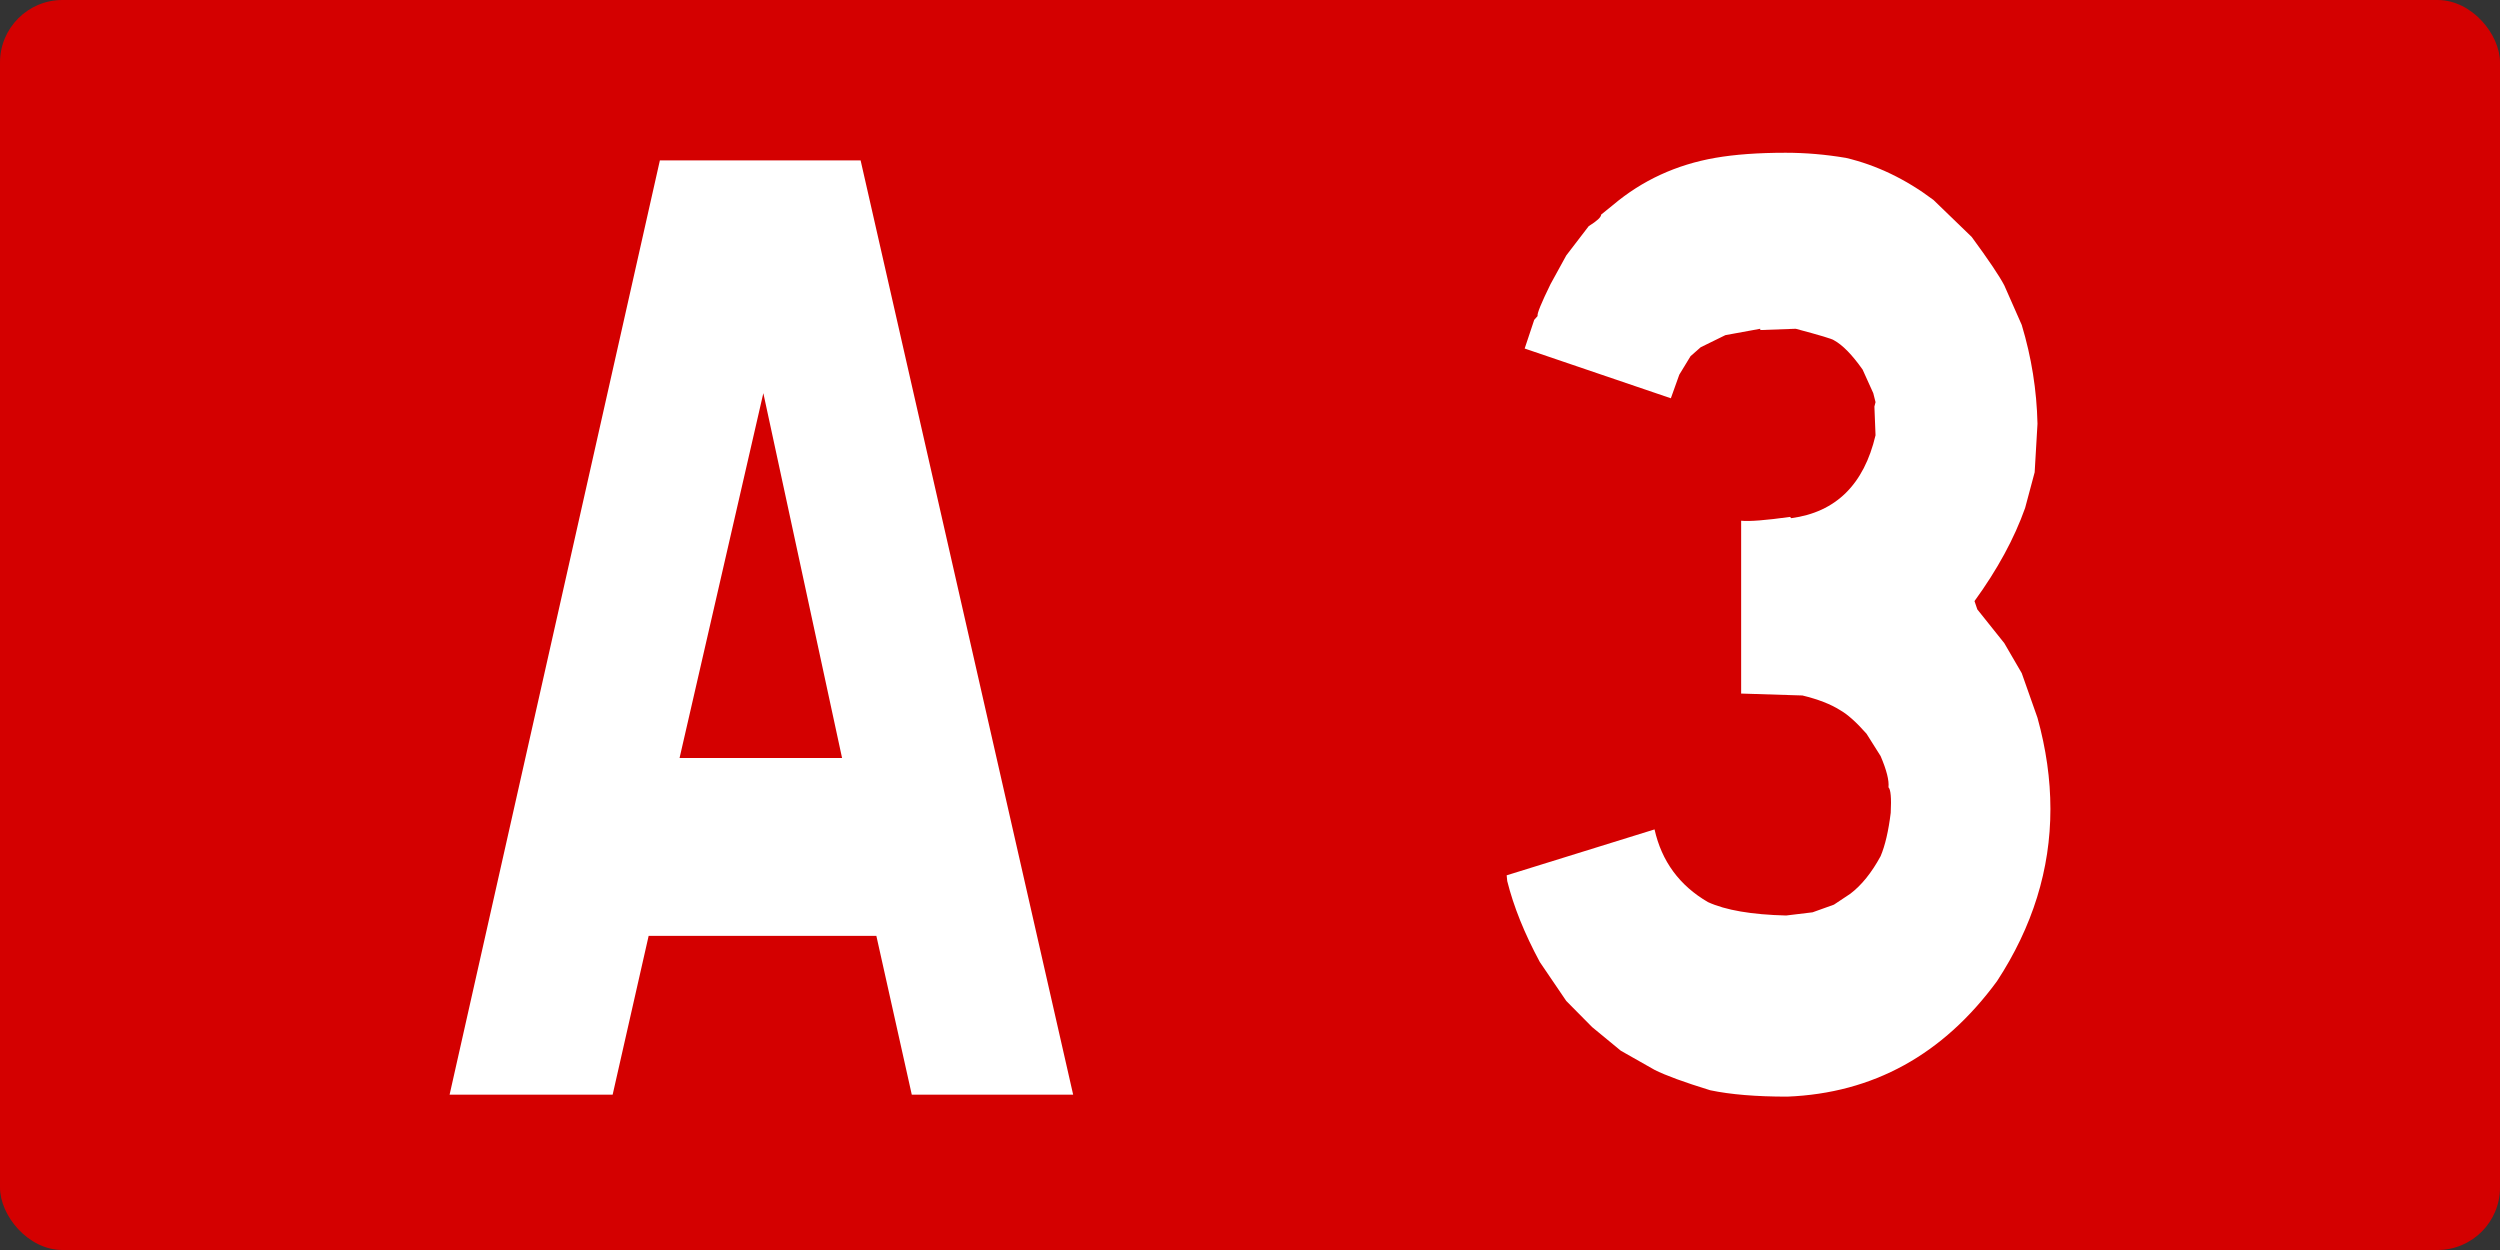 <svg xmlns="http://www.w3.org/2000/svg" width="200" height="100"><rect width="100%" height="100%" fill="#333333" stroke="none"/><g transform="translate(1612.238 2380.432)"><rect ry="5" rx="5" y="-2380.432" x="-1612.238" height="100" width="200" style="font-size:98.113px;font-style:normal;font-variant:normal;font-weight:400;font-stretch:normal;text-align:center;line-height:125%;letter-spacing:0;word-spacing:0;text-anchor:middle;fill:#d40000;fill-opacity:1;stroke:none;font-family:Caracteres L1;-inkscape-font-specification:Caracteres L1"/><g style="font-size:98.113px;font-style:normal;font-variant:normal;font-weight:400;font-stretch:normal;text-align:center;line-height:125%;letter-spacing:0;word-spacing:0;text-anchor:middle;fill:#fff;fill-opacity:1;stroke:none;font-family:Caracteres L1;-inkscape-font-specification:Caracteres L1"><path d="m-1543.389-2367.6 17.004 74.744h-12.91l-2.834-12.704h-18.218l-2.88 12.704h-13.044l16.823-74.744zm-14.484 47.806h13l-6.298-29.184zM-1464.579-2367.805c2.459.579 4.798 1.701 7.017 3.368l3.06 2.959c1.349 1.837 2.218 3.13 2.608 3.878l1.395 3.163c.78 2.585 1.2 5.221 1.26 7.908l-.226 3.878-.764 2.857c-.87 2.449-2.22 4.932-4.049 7.449l.225.663 2.16 2.704 1.394 2.398 1.26 3.571c.689 2.483 1.034 4.915 1.034 7.296 0 4.83-1.425 9.422-4.274 13.776-4.318 5.884-9.91 8.962-16.778 9.235-2.49 0-4.543-.17-6.163-.51-2.1-.647-3.583-1.191-4.453-1.633l-2.7-1.53-2.293-1.889-2.07-2.092-2.114-3.112c-1.23-2.279-2.099-4.439-2.609-6.48l-.045-.459 11.83-3.673c.57 2.551 1.995 4.49 4.274 5.816 1.41.647 3.494 1.004 6.253 1.072l2.114-.255 1.71-.613 1.304-.867c.9-.68 1.71-1.684 2.429-3.01.36-.85.63-2.007.81-3.47.06-1.19 0-1.87-.18-2.04.06-.545-.15-1.378-.63-2.5l-1.125-1.786c-.81-.918-1.514-1.548-2.114-1.888-.75-.476-1.754-.867-3.014-1.173l-4.903-.153v-13.827c.66.068 1.964-.034 3.914-.306l.09.102c3.568-.476 5.818-2.687 6.747-6.632l-.09-2.296.09-.357-.18-.715-.854-1.888c-.84-1.19-1.605-1.972-2.295-2.347-.12-.102-1.14-.408-3.058-.918l-2.834.102v-.102l-2.79.51-1.978.97-.81.714-.9 1.48-.675 1.887-11.695-3.98.765-2.295.27-.306c-.06-.17.284-1.02 1.034-2.551l1.26-2.296 1.799-2.347c.66-.408.99-.714.99-.919l.944-.765c2.34-1.973 5.068-3.231 8.187-3.775 1.56-.272 3.434-.408 5.623-.408 1.59 0 3.194.136 4.813.408z"/></g></g></svg>